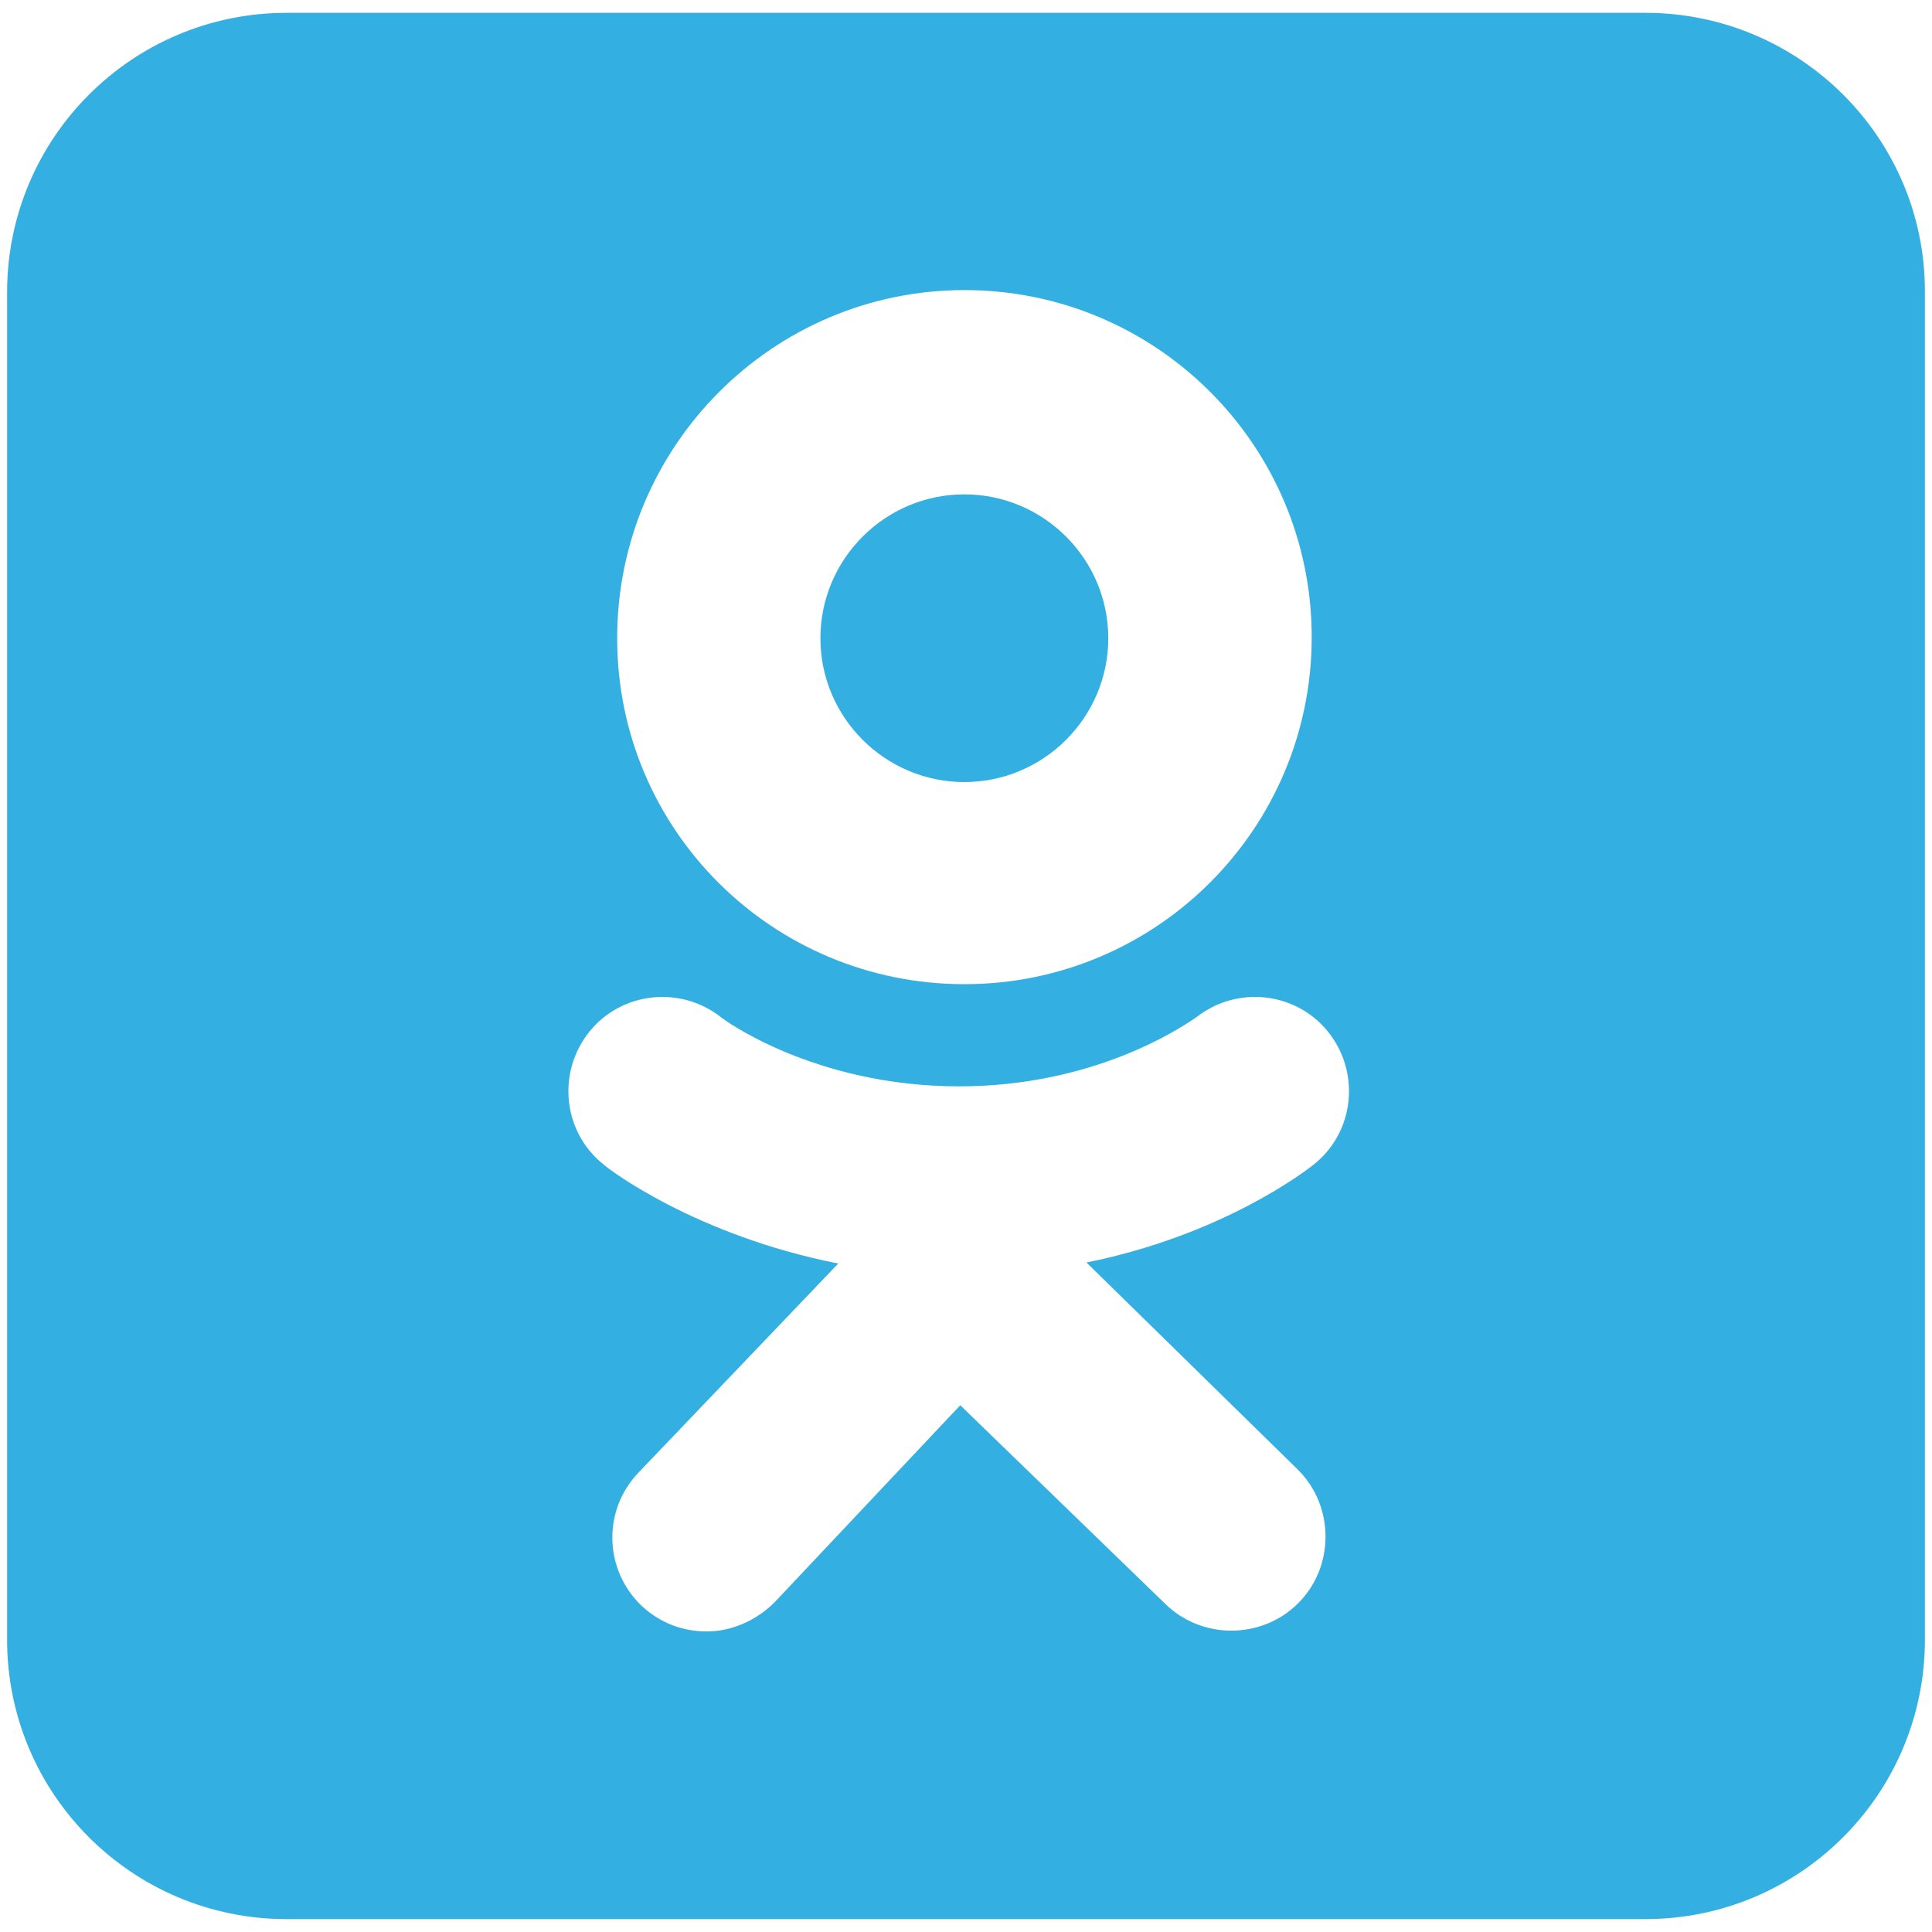 <svg width="34" height="34" viewBox="0 0 34 34" fill="none" xmlns="http://www.w3.org/2000/svg">
<path fill-rule="evenodd" clip-rule="evenodd" d="M5.043 0.226H28.957C31.673 0.226 33.875 2.427 33.875 5.123V28.857C33.875 31.572 31.673 33.773 28.957 33.773H5.043C2.327 33.773 0.125 31.572 0.125 28.857V5.142C0.125 2.427 2.327 0.226 5.043 0.226ZM23.084 11.213C23.084 7.838 20.349 5.105 16.973 5.105C13.596 5.105 10.861 7.856 10.861 11.231C10.861 14.606 13.596 17.32 16.973 17.32C20.349 17.32 23.084 14.588 23.084 11.213ZM22.845 28.215C23.488 27.574 23.488 26.51 22.845 25.868L19.12 22.218C21.504 21.738 22.957 20.62 23.11 20.502C23.115 20.498 23.118 20.495 23.12 20.494C23.836 19.925 23.946 18.88 23.377 18.164C22.808 17.449 21.762 17.339 21.047 17.907C21.045 17.907 21.034 17.915 21.014 17.928C20.776 18.089 19.249 19.118 16.881 19.118C14.311 19.118 12.715 17.926 12.696 17.907C11.981 17.339 10.934 17.449 10.366 18.164C9.797 18.88 9.907 19.925 10.623 20.494C10.696 20.567 12.238 21.741 14.752 22.236L11.247 25.904C10.604 26.565 10.623 27.61 11.283 28.252C11.614 28.564 12.017 28.711 12.439 28.711C12.862 28.711 13.302 28.527 13.632 28.197L16.899 24.73L20.496 28.215C21.138 28.857 22.203 28.857 22.845 28.215ZM19.504 11.232C19.504 9.837 18.366 8.7 16.971 8.7C15.576 8.7 14.438 9.837 14.438 11.232C14.438 12.626 15.576 13.763 16.971 13.763C18.366 13.763 19.504 12.626 19.504 11.232Z" fill="#33AFE1"/>
</svg>
